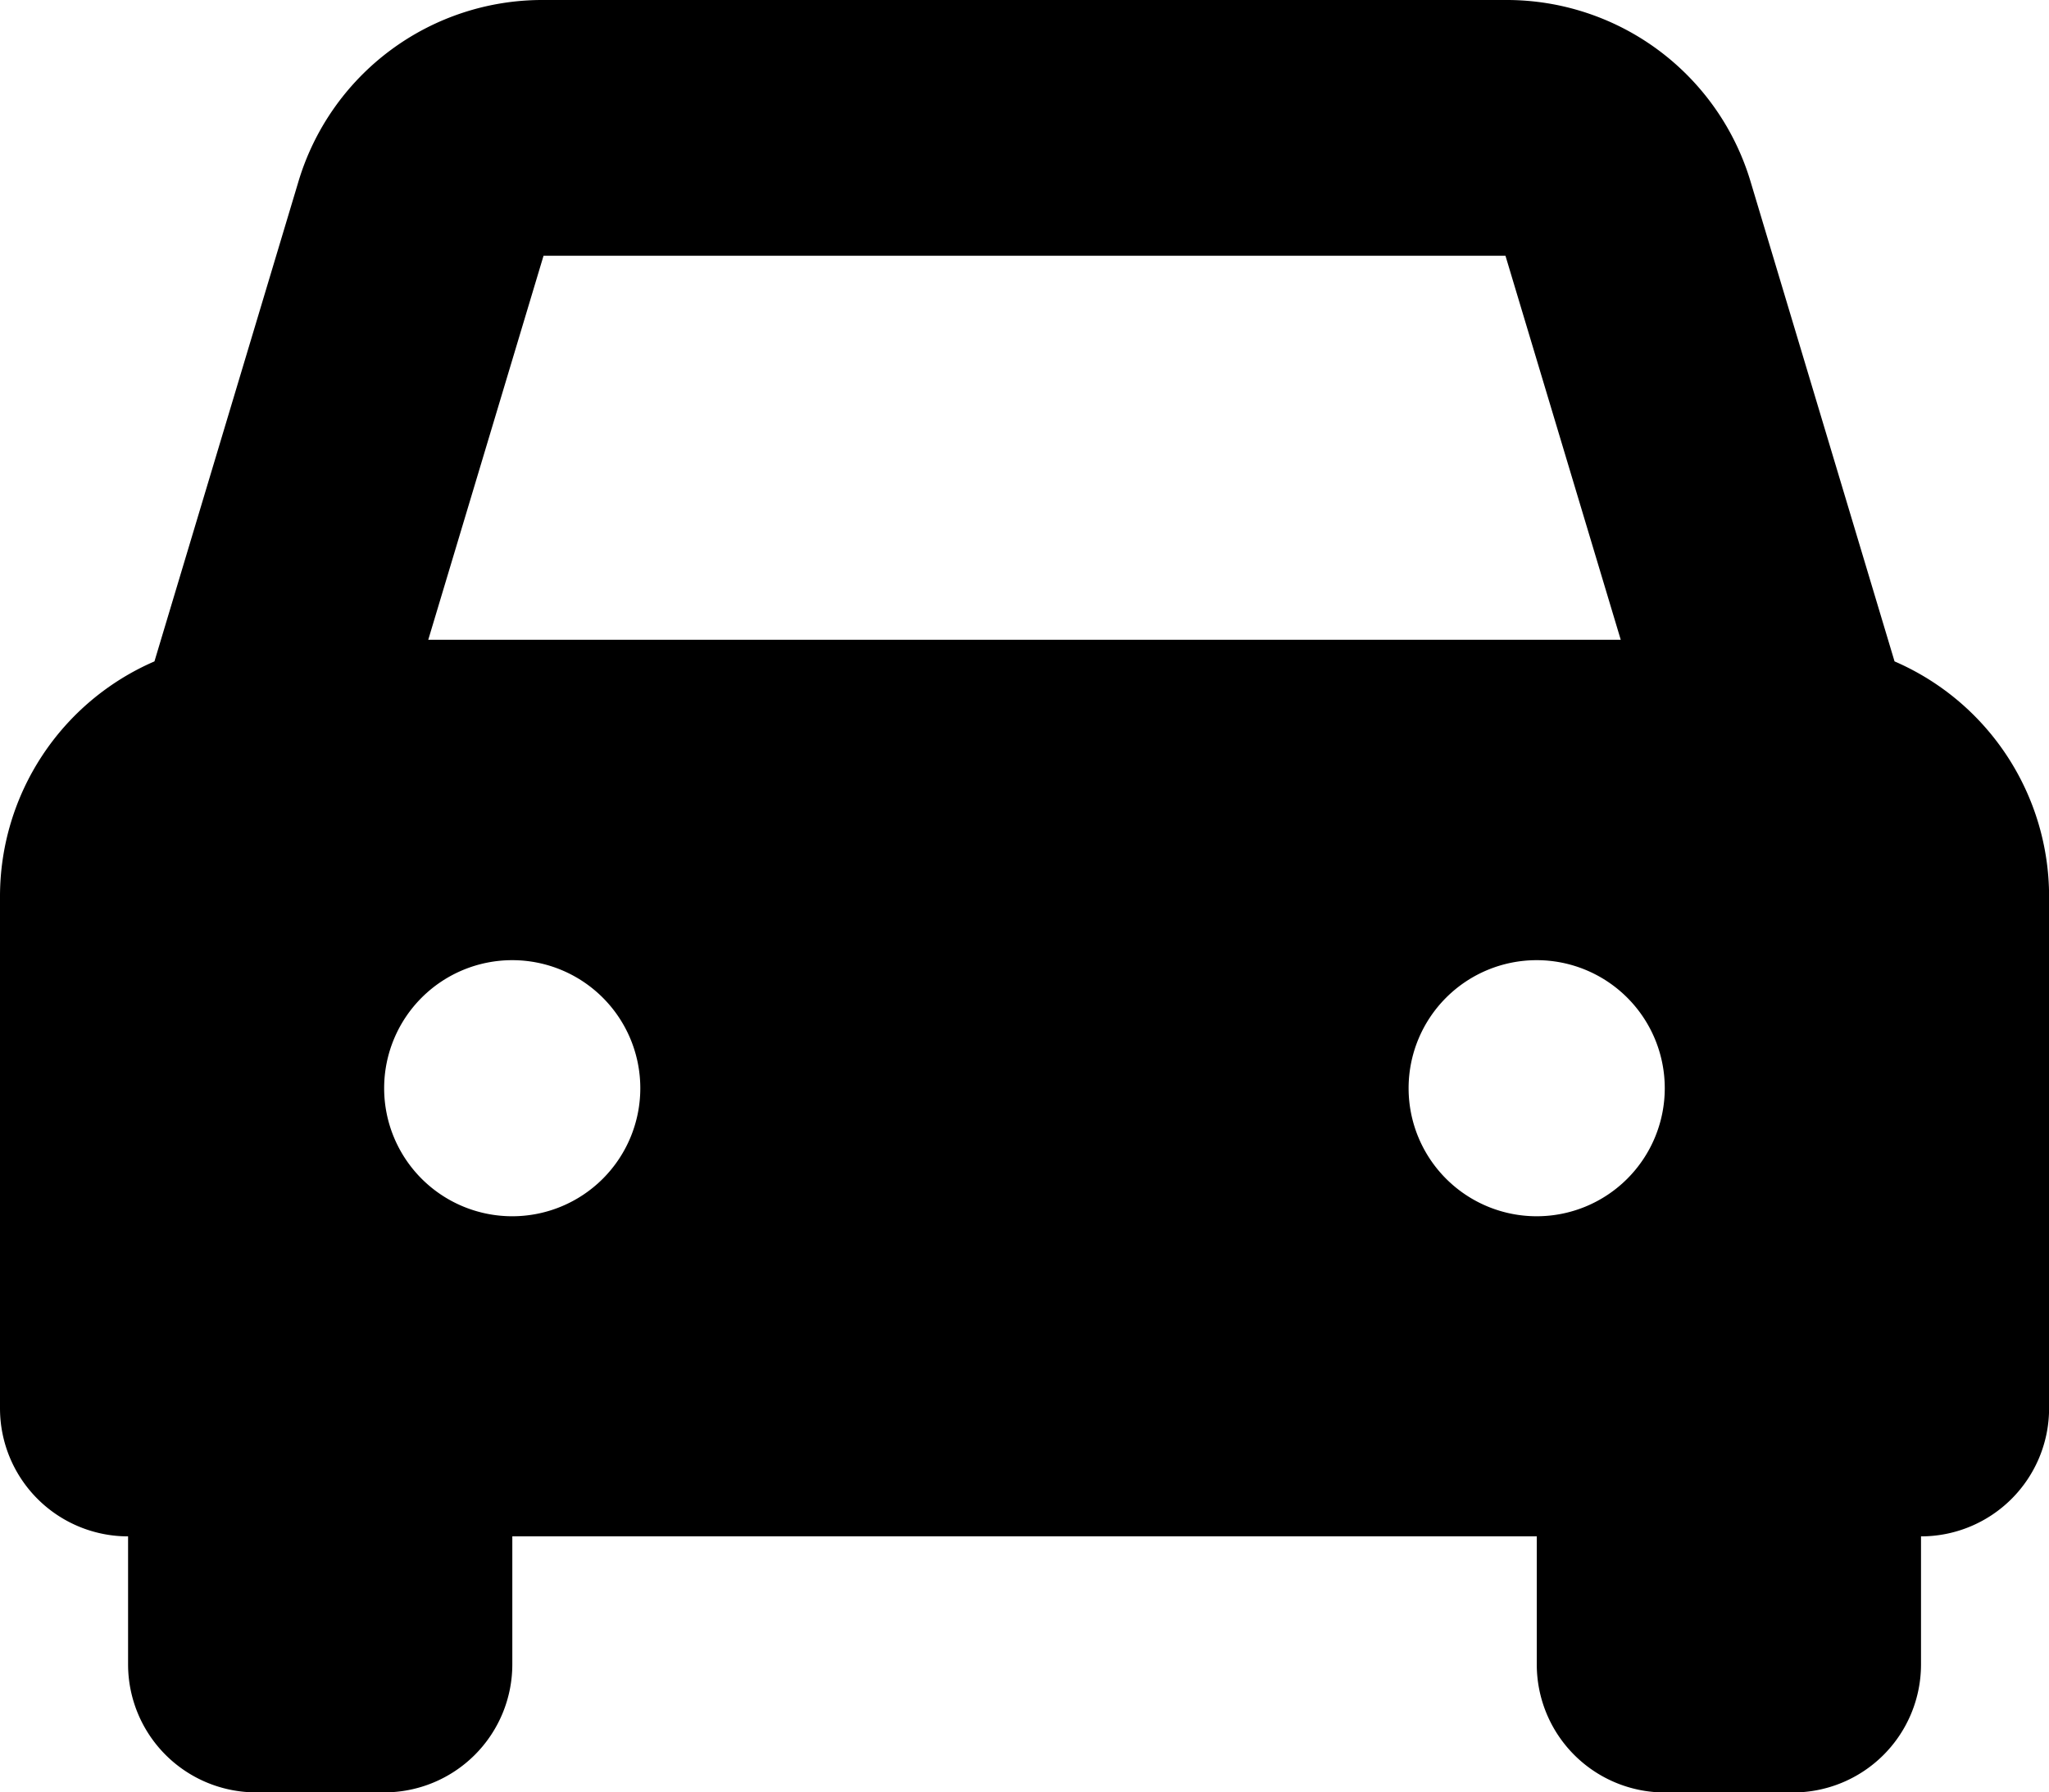 <svg xmlns="http://www.w3.org/2000/svg" width="23.229" height="20.325" viewBox="0 0 23.229 20.325">
  <g id="car" transform="translate(0 -1)">
    <path id="Path_9713" data-name="Path 9713" d="M21.478,7.5,19.849,2.07A2.886,2.886,0,0,0,17.067,0H6.162A2.886,2.886,0,0,0,3.38,2.07L1.751,7.5A2.905,2.905,0,0,0,0,10.163V15.97a1.452,1.452,0,0,0,1.452,1.452h0v1.452A1.452,1.452,0,0,0,2.9,20.325H4.356a1.452,1.452,0,0,0,1.452-1.452V17.422H17.422v1.452a1.452,1.452,0,0,0,1.452,1.452h1.452a1.452,1.452,0,0,0,1.452-1.452V17.422h0a1.452,1.452,0,0,0,1.452-1.452V10.163A2.905,2.905,0,0,0,21.478,7.5ZM6.162,2.9H17.067l1.307,4.355H4.855L6.162,2.9ZM5.807,13.792A1.452,1.452,0,1,1,7.259,12.34,1.452,1.452,0,0,1,5.807,13.792Zm11.614,0a1.452,1.452,0,1,1,1.452-1.452A1.452,1.452,0,0,1,17.422,13.792Z" transform="translate(0 1)"/>
  </g>
</svg>
